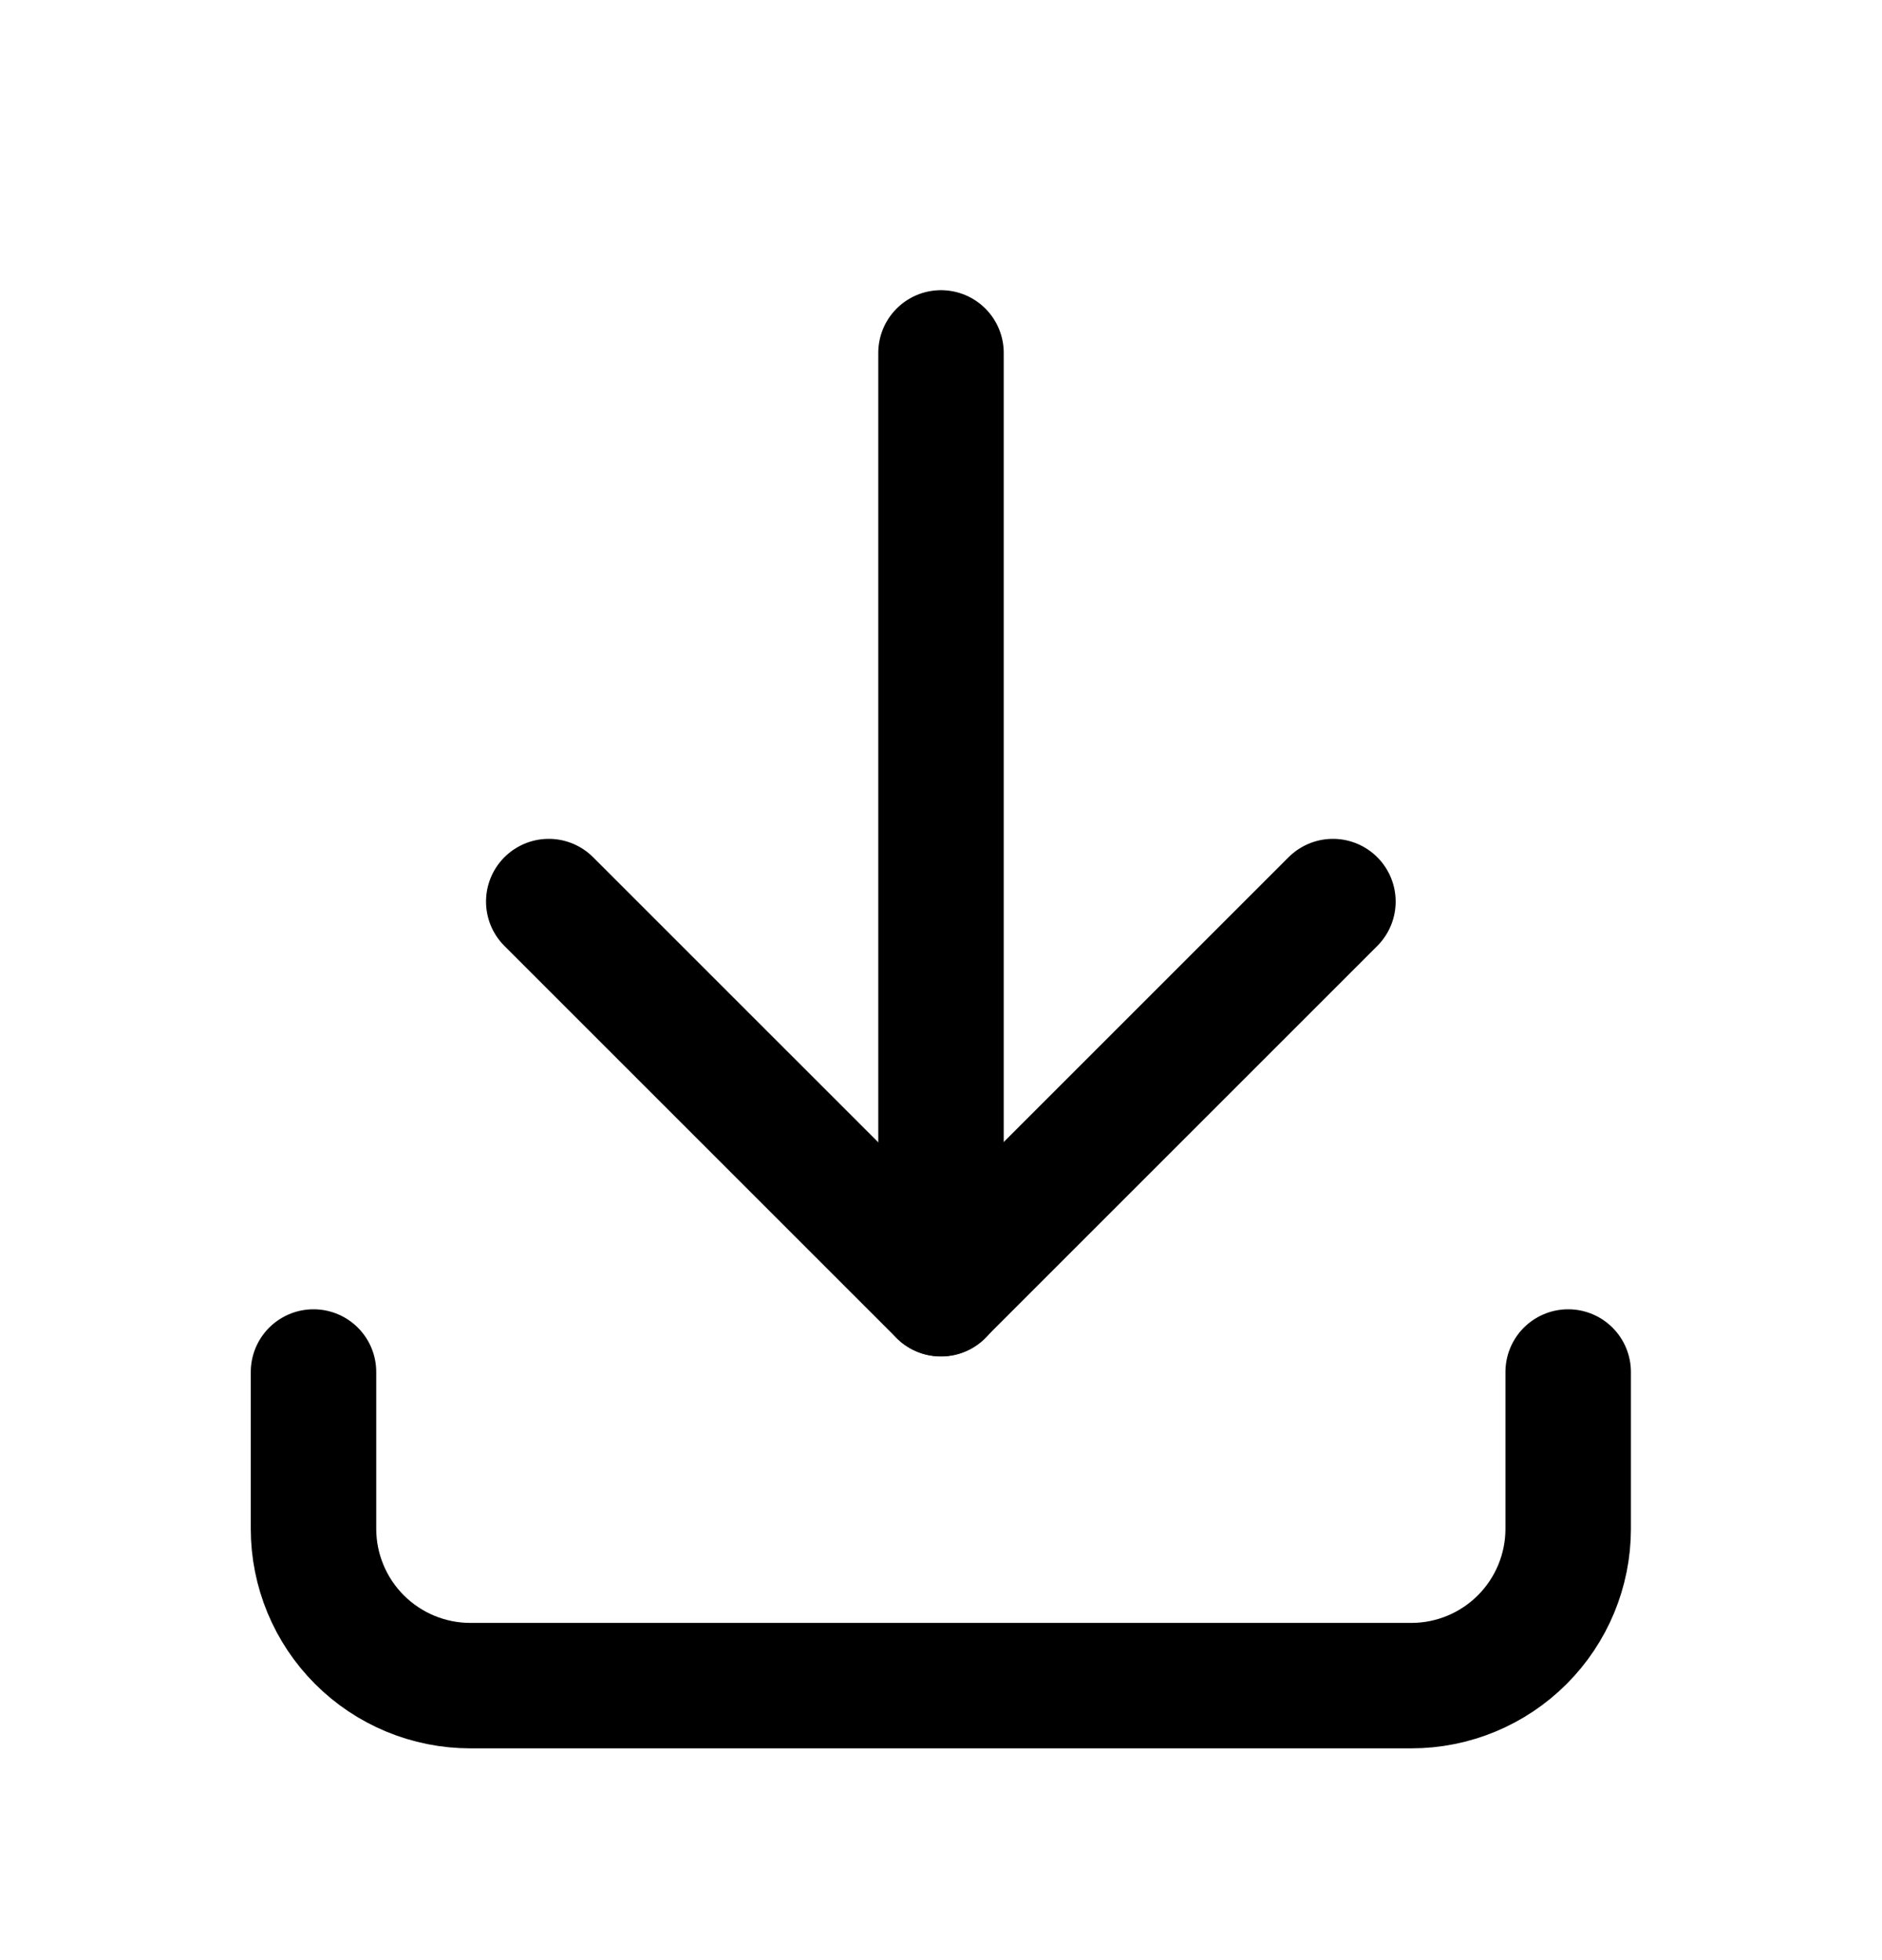 <svg width="24" height="25" viewBox="0 0 24 25" fill="none" xmlns="http://www.w3.org/2000/svg">
<path d="M3.998 17.499V19.499C3.998 20.029 4.209 20.538 4.584 20.913C4.959 21.288 5.468 21.499 5.998 21.499H17.998C18.529 21.499 19.037 21.288 19.412 20.913C19.787 20.538 19.998 20.029 19.998 19.499V17.499" stroke="black" stroke-width="1.6" stroke-linecap="round" stroke-linejoin="round"/>
<path d="M6.998 11.499L11.998 16.499L16.998 11.499" stroke="black" stroke-width="1.6" stroke-linecap="round" stroke-linejoin="round"/>
<path d="M12 4.501V16.501" stroke="black" stroke-width="1.6" stroke-linecap="round" stroke-linejoin="round"/>
</svg>
